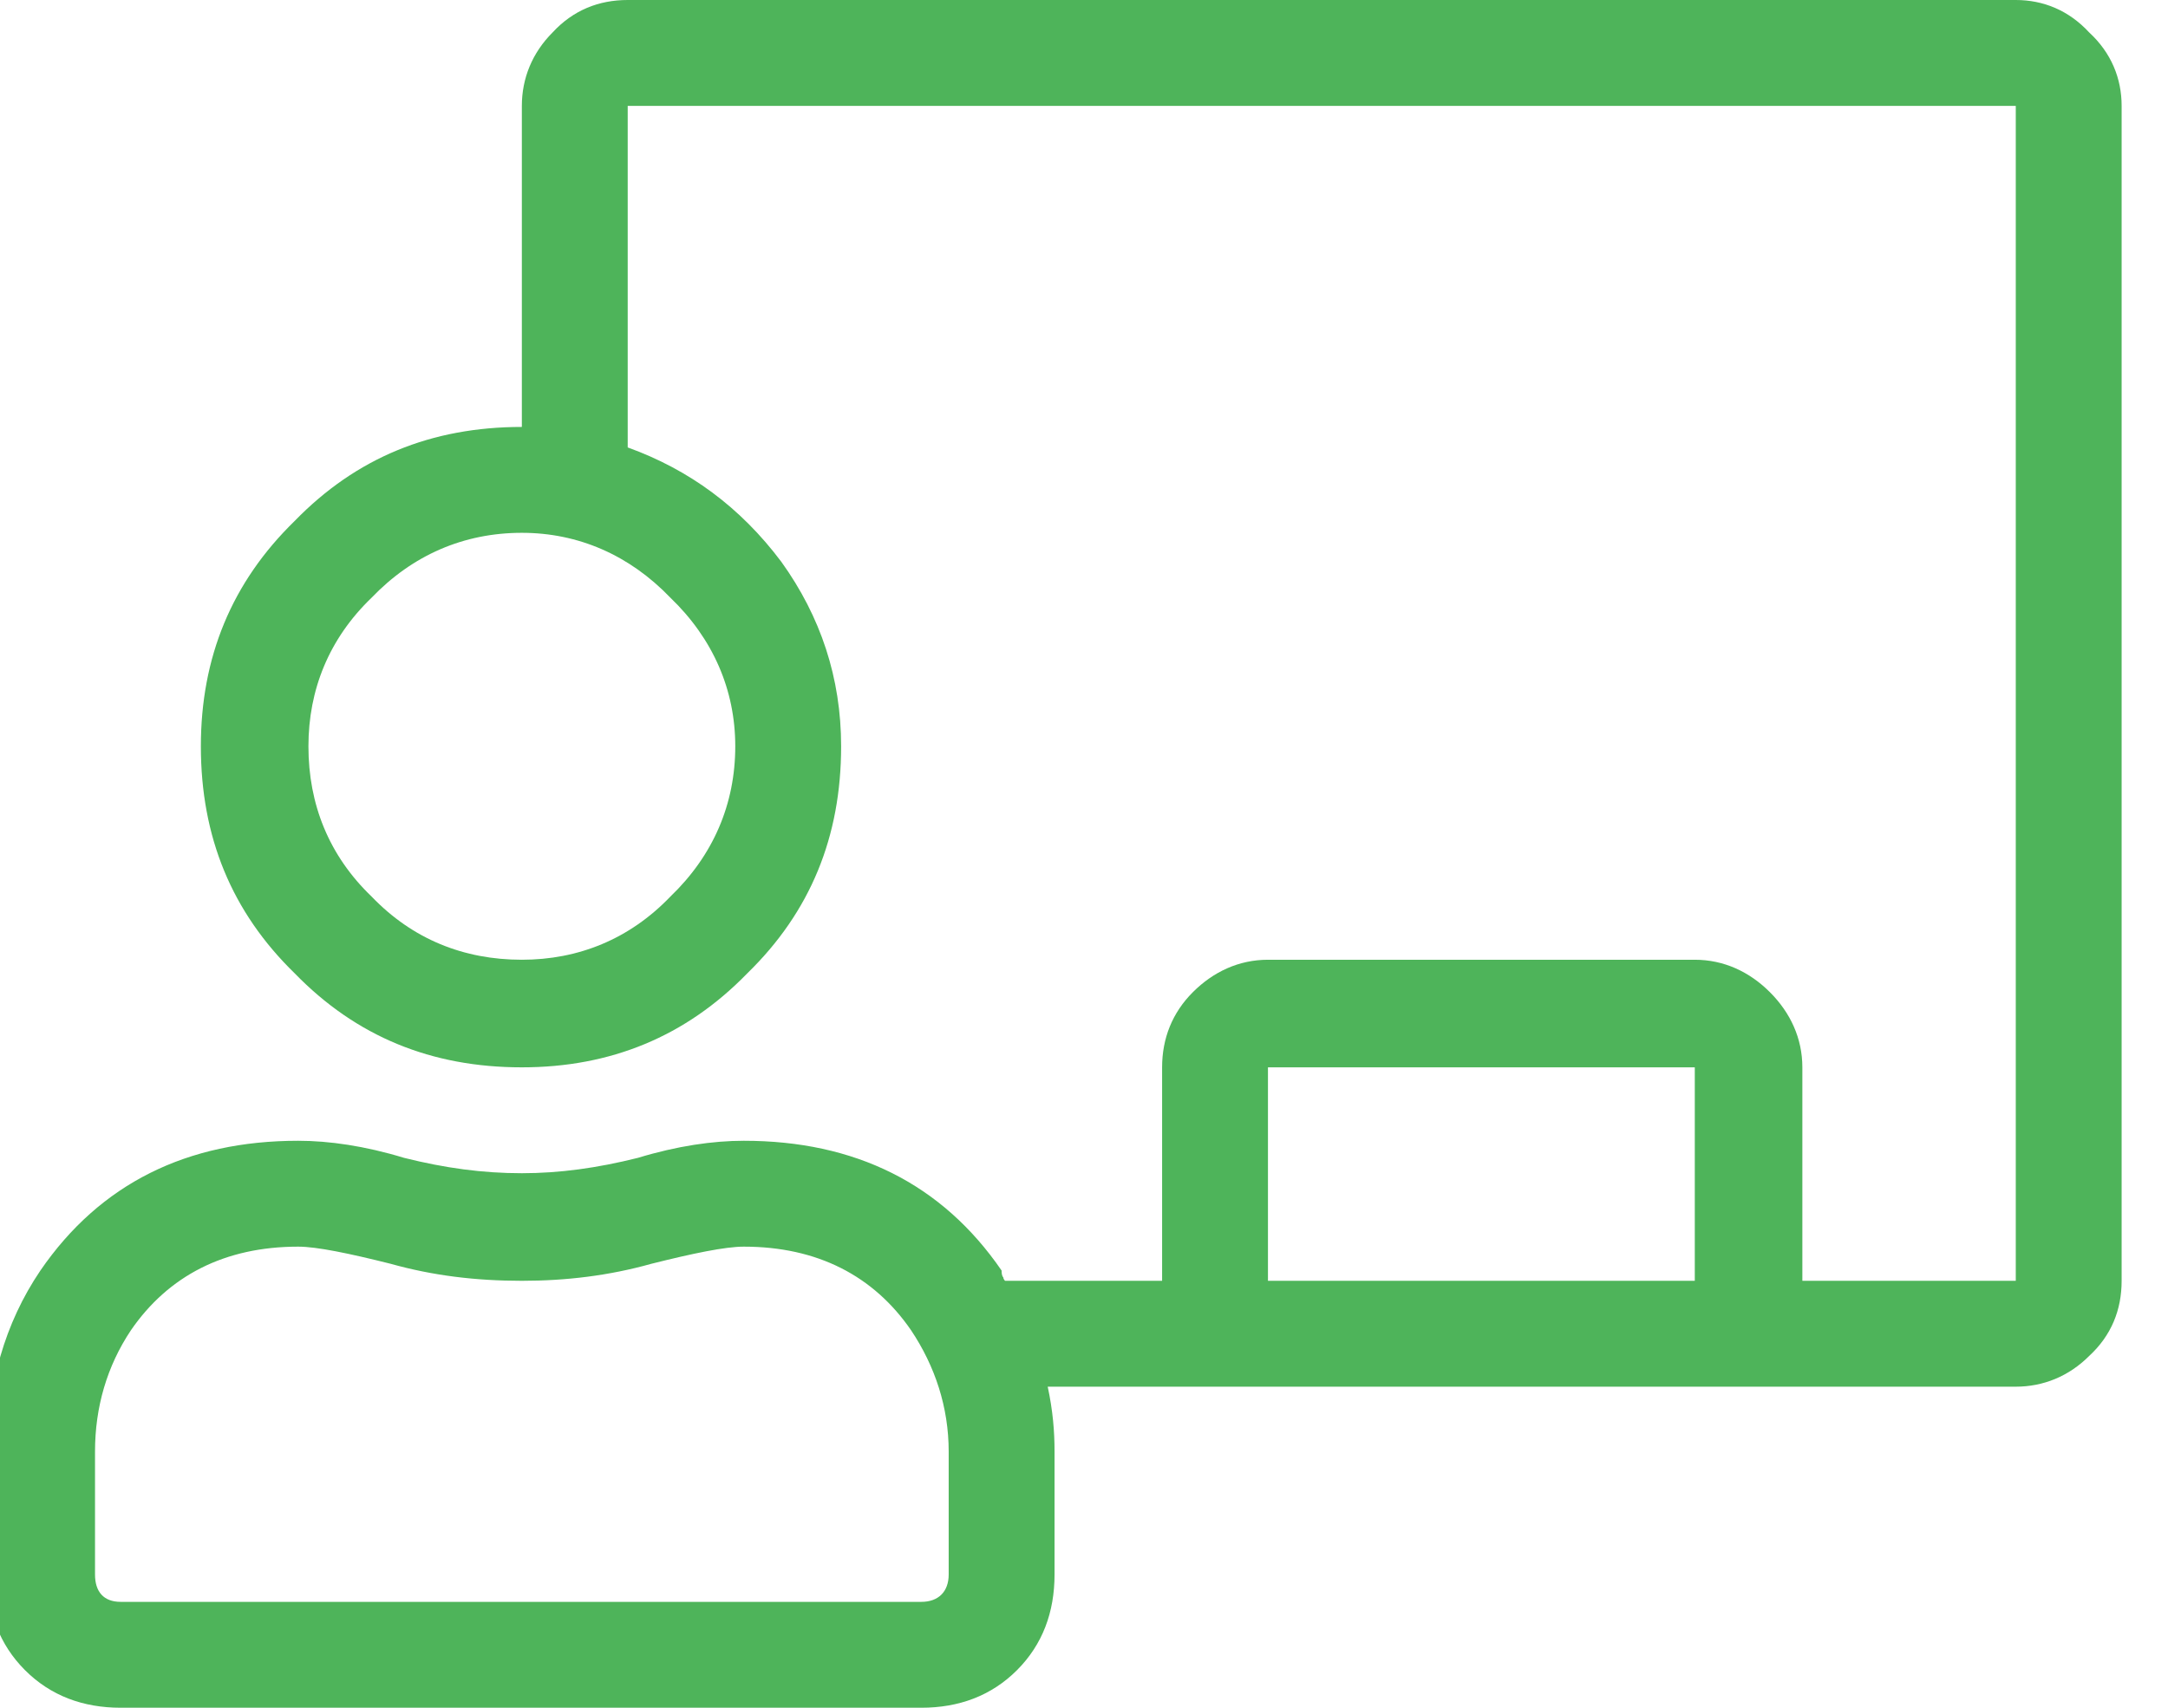 <?xml version="1.0" encoding="UTF-8" standalone="no"?>
<!DOCTYPE svg PUBLIC "-//W3C//DTD SVG 1.1//EN" "http://www.w3.org/Graphics/SVG/1.1/DTD/svg11.dtd">
<svg width="100%" height="100%" viewBox="0 0 33 26" version="1.1" xmlns="http://www.w3.org/2000/svg" xmlns:xlink="http://www.w3.org/1999/xlink" xml:space="preserve" xmlns:serif="http://www.serif.com/" style="fill-rule:evenodd;clip-rule:evenodd;stroke-linejoin:round;stroke-miterlimit:2;">
    <g transform="matrix(1,0,0,1,-651.228,-5864.26)">
        <g transform="matrix(0.994,0,0,1,242.836,4302.23)">
            <g transform="matrix(26.145,0,0,26,410.665,1584.78)">
                <path d="M1.188,-0.875C1.204,-0.875 1.219,-0.869 1.231,-0.856C1.244,-0.844 1.25,-0.829 1.25,-0.813L1.25,-0.125C1.25,-0.108 1.244,-0.093 1.231,-0.081C1.219,-0.069 1.204,-0.063 1.188,-0.063L0.621,-0.063C0.624,-0.049 0.625,-0.037 0.625,-0.025L0.625,0.047C0.625,0.069 0.618,0.088 0.603,0.103C0.588,0.118 0.569,0.125 0.547,0.125L0.078,0.125C0.056,0.125 0.037,0.118 0.022,0.103C0.007,0.088 0,0.069 0,0.047L0,-0.025C0,-0.064 0.01,-0.1 0.031,-0.131C0.066,-0.182 0.117,-0.207 0.182,-0.207C0.2,-0.207 0.221,-0.204 0.244,-0.197C0.268,-0.191 0.29,-0.188 0.313,-0.188C0.335,-0.188 0.357,-0.191 0.381,-0.197C0.404,-0.204 0.425,-0.207 0.443,-0.207C0.508,-0.207 0.559,-0.182 0.594,-0.131C0.594,-0.13 0.594,-0.128 0.595,-0.127C0.595,-0.126 0.596,-0.125 0.596,-0.125L0.688,-0.125L0.688,-0.25C0.688,-0.267 0.694,-0.282 0.706,-0.294C0.718,-0.306 0.733,-0.313 0.75,-0.313L1,-0.313C1.017,-0.313 1.032,-0.306 1.044,-0.294C1.056,-0.282 1.063,-0.267 1.063,-0.25L1.063,-0.125L1.188,-0.125L1.188,-0.813L0.375,-0.813L0.375,-0.613C0.411,-0.6 0.441,-0.578 0.465,-0.546C0.488,-0.514 0.5,-0.478 0.5,-0.438C0.5,-0.385 0.482,-0.341 0.445,-0.305C0.409,-0.268 0.365,-0.25 0.313,-0.25C0.26,-0.25 0.216,-0.268 0.18,-0.305C0.143,-0.341 0.125,-0.385 0.125,-0.438C0.125,-0.49 0.143,-0.534 0.18,-0.57C0.216,-0.607 0.26,-0.625 0.313,-0.625L0.313,-0.813C0.313,-0.829 0.319,-0.844 0.331,-0.856C0.343,-0.869 0.358,-0.875 0.375,-0.875L1.188,-0.875ZM0.4,-0.35C0.425,-0.374 0.438,-0.404 0.438,-0.438C0.438,-0.471 0.425,-0.501 0.4,-0.525C0.376,-0.55 0.346,-0.563 0.313,-0.563C0.279,-0.563 0.249,-0.55 0.225,-0.525C0.2,-0.501 0.188,-0.471 0.188,-0.438C0.188,-0.404 0.2,-0.374 0.225,-0.35C0.249,-0.325 0.279,-0.313 0.313,-0.313C0.346,-0.313 0.376,-0.325 0.4,-0.35ZM0.563,0.047L0.563,-0.025C0.563,-0.051 0.555,-0.075 0.541,-0.096C0.519,-0.128 0.486,-0.145 0.443,-0.145C0.432,-0.145 0.413,-0.141 0.389,-0.135C0.364,-0.128 0.339,-0.125 0.313,-0.125C0.286,-0.125 0.261,-0.128 0.236,-0.135C0.212,-0.141 0.193,-0.145 0.182,-0.145C0.139,-0.145 0.106,-0.128 0.084,-0.096C0.07,-0.075 0.063,-0.051 0.063,-0.025L0.063,0.047C0.063,0.057 0.068,0.063 0.078,0.063L0.547,0.063C0.557,0.063 0.563,0.057 0.563,0.047ZM1,-0.125L1,-0.25L0.75,-0.25L0.75,-0.125L1,-0.125Z" style="fill:rgb(78,180,90);fill-rule:nonzero;"/>
            </g>
        </g>
    </g>
</svg>

